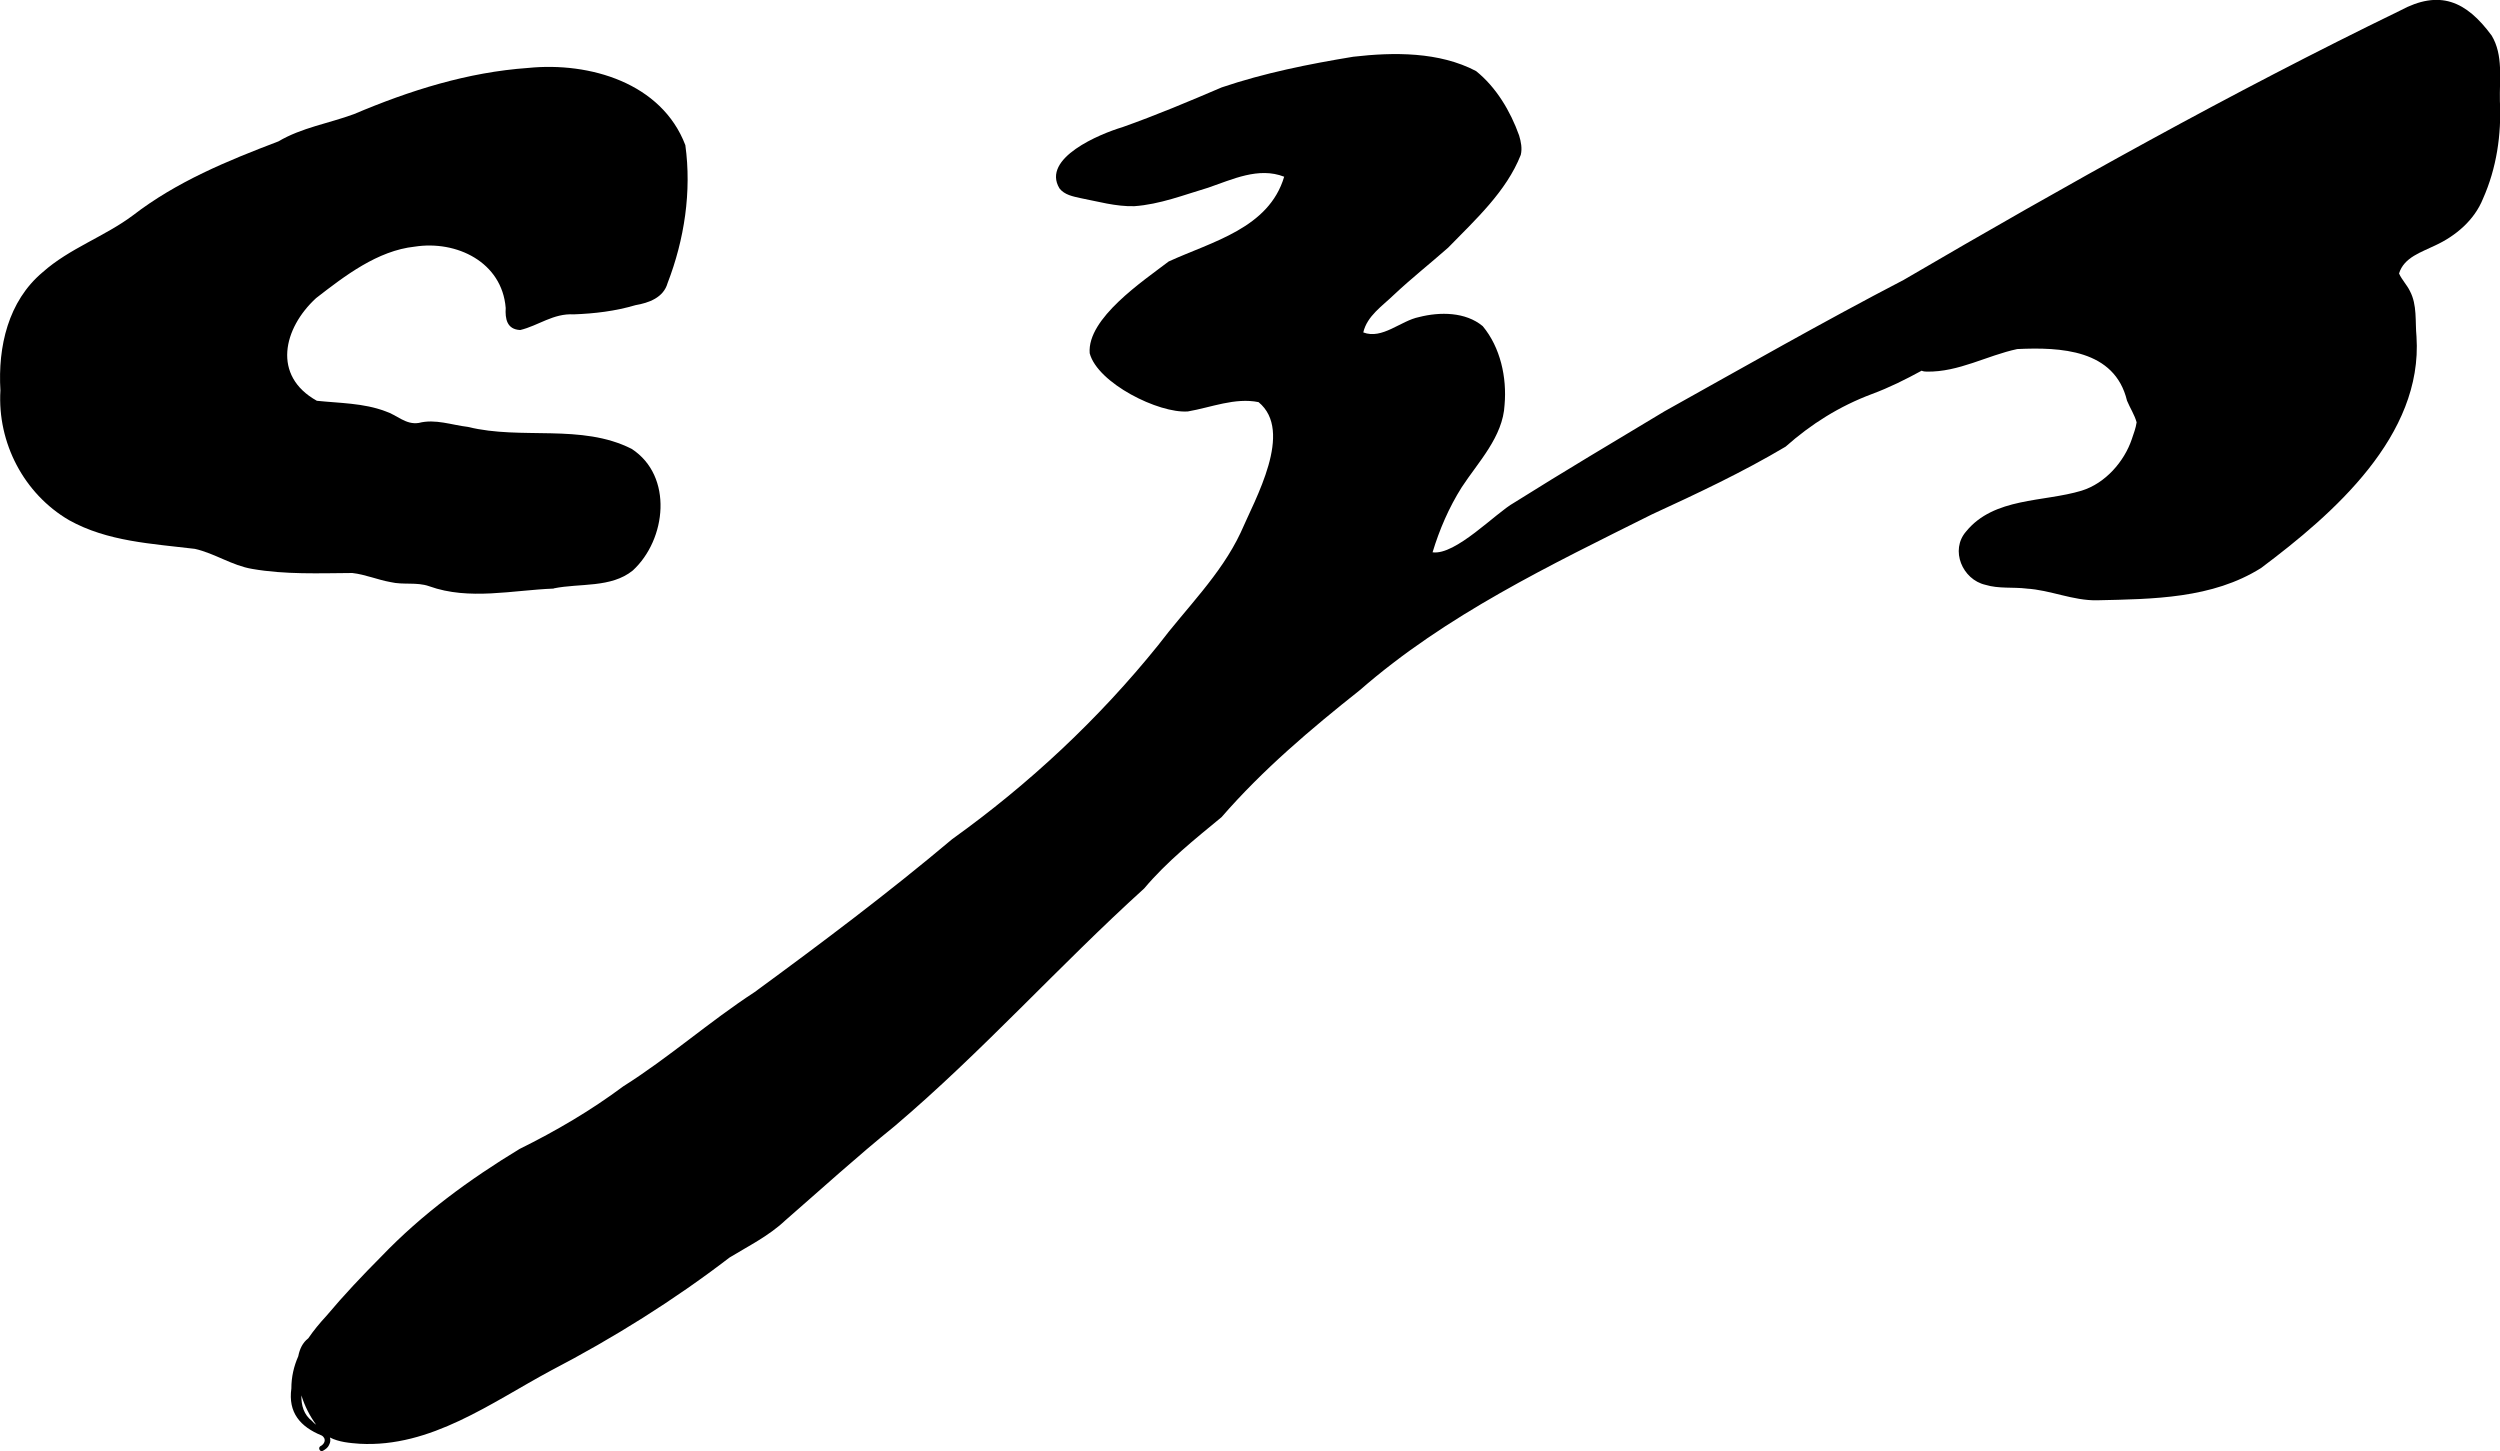 <?xml version="1.0" encoding="UTF-8"?><svg id="Ebene_2" xmlns="http://www.w3.org/2000/svg" viewBox="0 0 239.22 138.86"><defs><style>.cls-1{fill:#000;stroke-width:0px;}</style></defs><g id="Ebene_1-2"><path class="cls-1" d="M29.87,135.99c.1.12.23.23.38.34-.61-.84-1.1-1.8-1.41-2.81-.02.96.22,1.85,1.04,2.47ZM30.93,138.8c-.24.21-.54-.19-.3-.4.3-.14.54-.46.4-.78-.05-.1-.14-.2-.25-.26-2.06-.84-3.22-2.2-2.9-4.5,0-1.11.24-2.13.66-3.08h0c.13-.68.41-1.3.96-1.72.51-.75,1.1-1.46,1.72-2.13,1.68-2,3.43-3.85,5.27-5.7,3.9-4.07,8.45-7.39,13.23-10.29,3.5-1.73,6.82-3.68,9.92-5.99,4.39-2.77,8.23-6.19,12.57-9.02,6.43-4.71,12.82-9.51,18.91-14.64,7.36-5.27,14.05-11.53,19.71-18.56,2.68-3.54,5.97-6.7,7.88-10.75,1.41-3.27,5.11-9.71,1.72-12.5-2.25-.46-4.55.51-6.76.89-2.79.21-8.65-2.71-9.4-5.57-.26-3.34,5.13-6.92,7.56-8.78,4.17-1.91,9.59-3.18,11.05-8.11-2.45-.96-4.96.26-7.27,1.05-2.32.69-4.63,1.6-7.07,1.77-1.76.05-3.52-.46-5.14-.77-.72-.16-1.54-.31-2.02-.93-1.76-2.9,3.9-5.23,6.02-5.86,3.22-1.14,6.38-2.47,9.51-3.81,4.08-1.38,8.33-2.23,12.58-2.93,3.89-.45,8.23-.48,11.75,1.37,1.93,1.55,3.29,3.84,4.12,6.16.18.6.31,1.24.16,1.86-1.38,3.51-4.37,6.23-6.95,8.88-1.71,1.51-3.51,2.93-5.18,4.5-1.1,1.07-2.58,2.03-2.94,3.61,1.81.7,3.58-1.12,5.34-1.47,1.99-.51,4.45-.5,6.09.87,1.69,2.03,2.32,4.91,2.09,7.52-.15,3.07-2.54,5.5-4.11,7.91-1.22,1.94-2.12,4.03-2.78,6.21,2.2.31,6.05-3.77,7.79-4.74,4.76-2.99,9.59-5.86,14.4-8.75,7.6-4.24,15.19-8.57,22.88-12.57,15.55-9.09,31.32-17.91,47.5-25.77,3.79-2.05,6.33-.93,8.77,2.38,1.13,1.87.74,4.19.79,6.27.16,3.21-.32,6.43-1.62,9.35-.83,2.06-2.61,3.56-4.58,4.47-1.3.64-2.98,1.13-3.45,2.68.27.61.75,1.08,1.04,1.68.71,1.34.49,2.91.63,4.36.62,9.48-7.93,16.94-14.87,22.14-4.67,2.94-10.34,2.97-15.68,3.09-2.33.05-4.48-.99-6.79-1.12h.04c-1.32-.16-2.68.03-3.95-.36-2.2-.5-3.4-3.32-1.85-5.1,2.68-3.29,7.41-2.8,11.06-3.91,2.27-.7,4.08-2.79,4.8-4.93.18-.55.38-1.04.46-1.61-.2-.72-.63-1.37-.92-2.07-1.18-4.91-6.37-5.13-10.5-4.94-2.91.62-5.59,2.21-8.66,2.16-.18,0-.34-.02-.49-.09-1.54.84-3.1,1.62-4.75,2.23-3.12,1.17-5.81,2.86-8.27,5.04-4.12,2.45-8.45,4.48-12.79,6.48-9.75,4.87-19.68,9.61-27.94,16.81-4.7,3.73-9.3,7.62-13.24,12.16-2.59,2.14-5.22,4.23-7.4,6.82-8.17,7.4-15.51,15.65-23.91,22.77-3.59,2.9-6.98,5.99-10.45,9.01-1.57,1.48-3.5,2.43-5.32,3.54-5.36,4.11-11.09,7.69-17.08,10.81-5.75,3.09-11.51,7.39-18.32,7.01-.96-.07-1.98-.16-2.84-.6.07.21.06.45-.09.73-.11.24-.3.37-.52.51Z"/><path class="cls-1" d="M52.98,56.32c-3.94.15-8.08,1.15-11.9-.22-.01,0-.02,0-.03-.01-1.17-.41-2.47-.1-3.68-.39-1.24-.22-2.41-.73-3.66-.87-3.18.02-6.41.16-9.57-.39-1.93-.32-3.59-1.49-5.49-1.92-4.11-.5-8.36-.69-12.05-2.75C2.28,47.24-.26,42.36.04,37.36c-.25-4.19.74-8.54,4.04-11.31,2.57-2.29,5.93-3.41,8.65-5.45,4.18-3.22,9.02-5.21,13.91-7.07,2.23-1.32,4.82-1.72,7.23-2.61,5.36-2.27,10.86-4.01,16.67-4.42,5.89-.59,12.77,1.43,15.04,7.39.61,4.44-.09,9.03-1.7,13.2-.39,1.39-1.79,1.89-3.07,2.11-1.92.57-3.92.81-5.91.88-1.96-.11-3.38,1.08-5.12,1.5-1.29-.06-1.45-1.09-1.39-2.11-.35-4.4-4.71-6.49-8.7-5.87-3.56.38-6.69,2.79-9.45,4.93-3.13,2.88-4.22,7.43.08,9.82,2.17.23,4.46.21,6.55,1,1.11.35,1.95,1.32,3.2,1.12,1.59-.41,3.14.2,4.71.38,5.12,1.27,10.84-.34,15.66,2.1,4,2.6,3.33,8.68.11,11.64-2.08,1.69-5.07,1.2-7.56,1.71Z"/></g></svg>